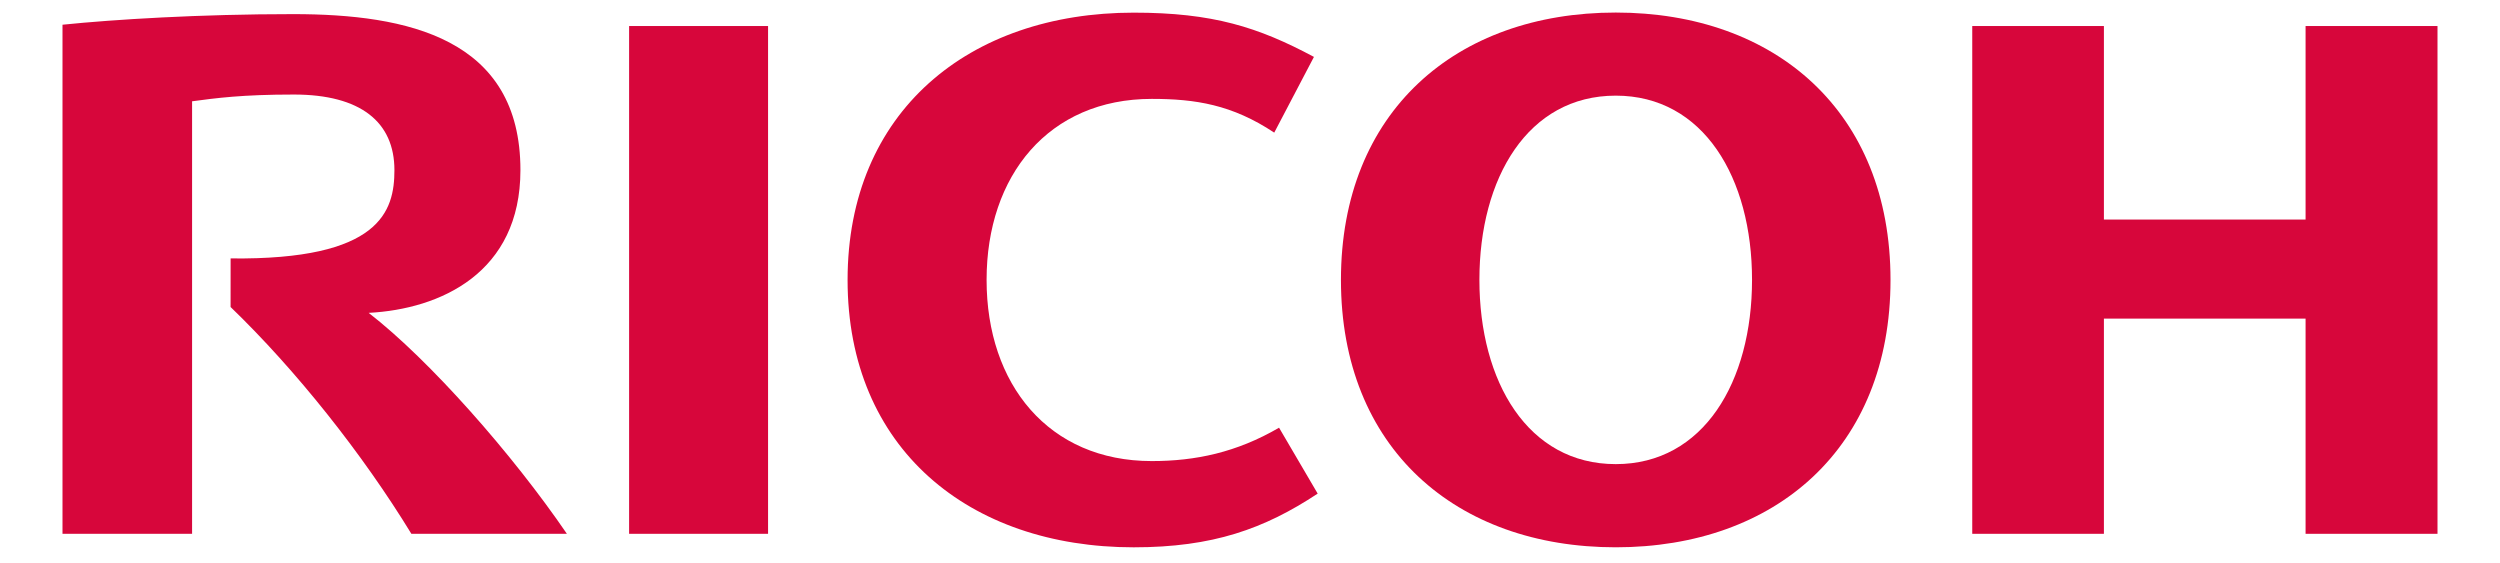 <svg width="151" height="34" viewBox="0 0 151 34" fill="none" xmlns="http://www.w3.org/2000/svg">
<path d="M59.59 16.91C59.59 23.204 63.328 27.849 69.567 27.849C72.2 27.849 74.686 27.33 77.255 25.833L79.588 29.814C76.36 31.945 73.252 33.058 68.476 33.058C58.517 33.058 51.194 27.075 51.194 16.913V16.909C51.194 6.75 58.517 0.764 68.476 0.764C73.252 0.764 75.996 1.637 79.362 3.437L76.964 8.011C74.419 6.319 72.2 5.973 69.567 5.973C63.328 5.973 59.59 10.608 59.59 16.903" fill="#D7063B"/>
<path d="M97.591 0.758C87.949 0.758 80.993 6.746 80.993 16.908C80.993 27.074 87.949 33.057 97.591 33.057C107.234 33.057 114.187 27.074 114.187 16.908C114.187 6.746 107.234 0.758 97.591 0.758ZM97.591 28.033C92.285 28.033 89.356 23.059 89.356 16.903C89.356 10.747 92.285 5.777 97.591 5.777C102.894 5.777 105.823 10.747 105.823 16.903C105.823 23.059 102.894 28.033 97.591 28.033Z" fill="#D7063B"/>
<path d="M139.257 19.244V32.242H147.225V1.572H139.257V13.261H127.076V1.572H119.124V32.242H127.076V19.244H139.257Z" fill="#D7063B"/>
<path d="M37.998 32.242H46.391V1.572H37.998V32.242Z" fill="#D7063B"/>
<path d="M13.929 15.609L13.927 18.543C17.875 22.35 21.897 27.412 24.847 32.242H34.24C30.97 27.453 25.959 21.759 22.267 18.897C26.599 18.671 31.434 16.483 31.434 10.277C31.434 2.306 24.609 0.853 17.712 0.853C12.076 0.853 6.881 1.174 3.775 1.493V32.242H11.602V6.118C13.051 5.925 14.608 5.71 17.749 5.71C21.783 5.71 23.823 7.37 23.823 10.277C23.823 12.751 22.979 15.716 13.929 15.609Z" fill="#D7063B"/>
</svg>
